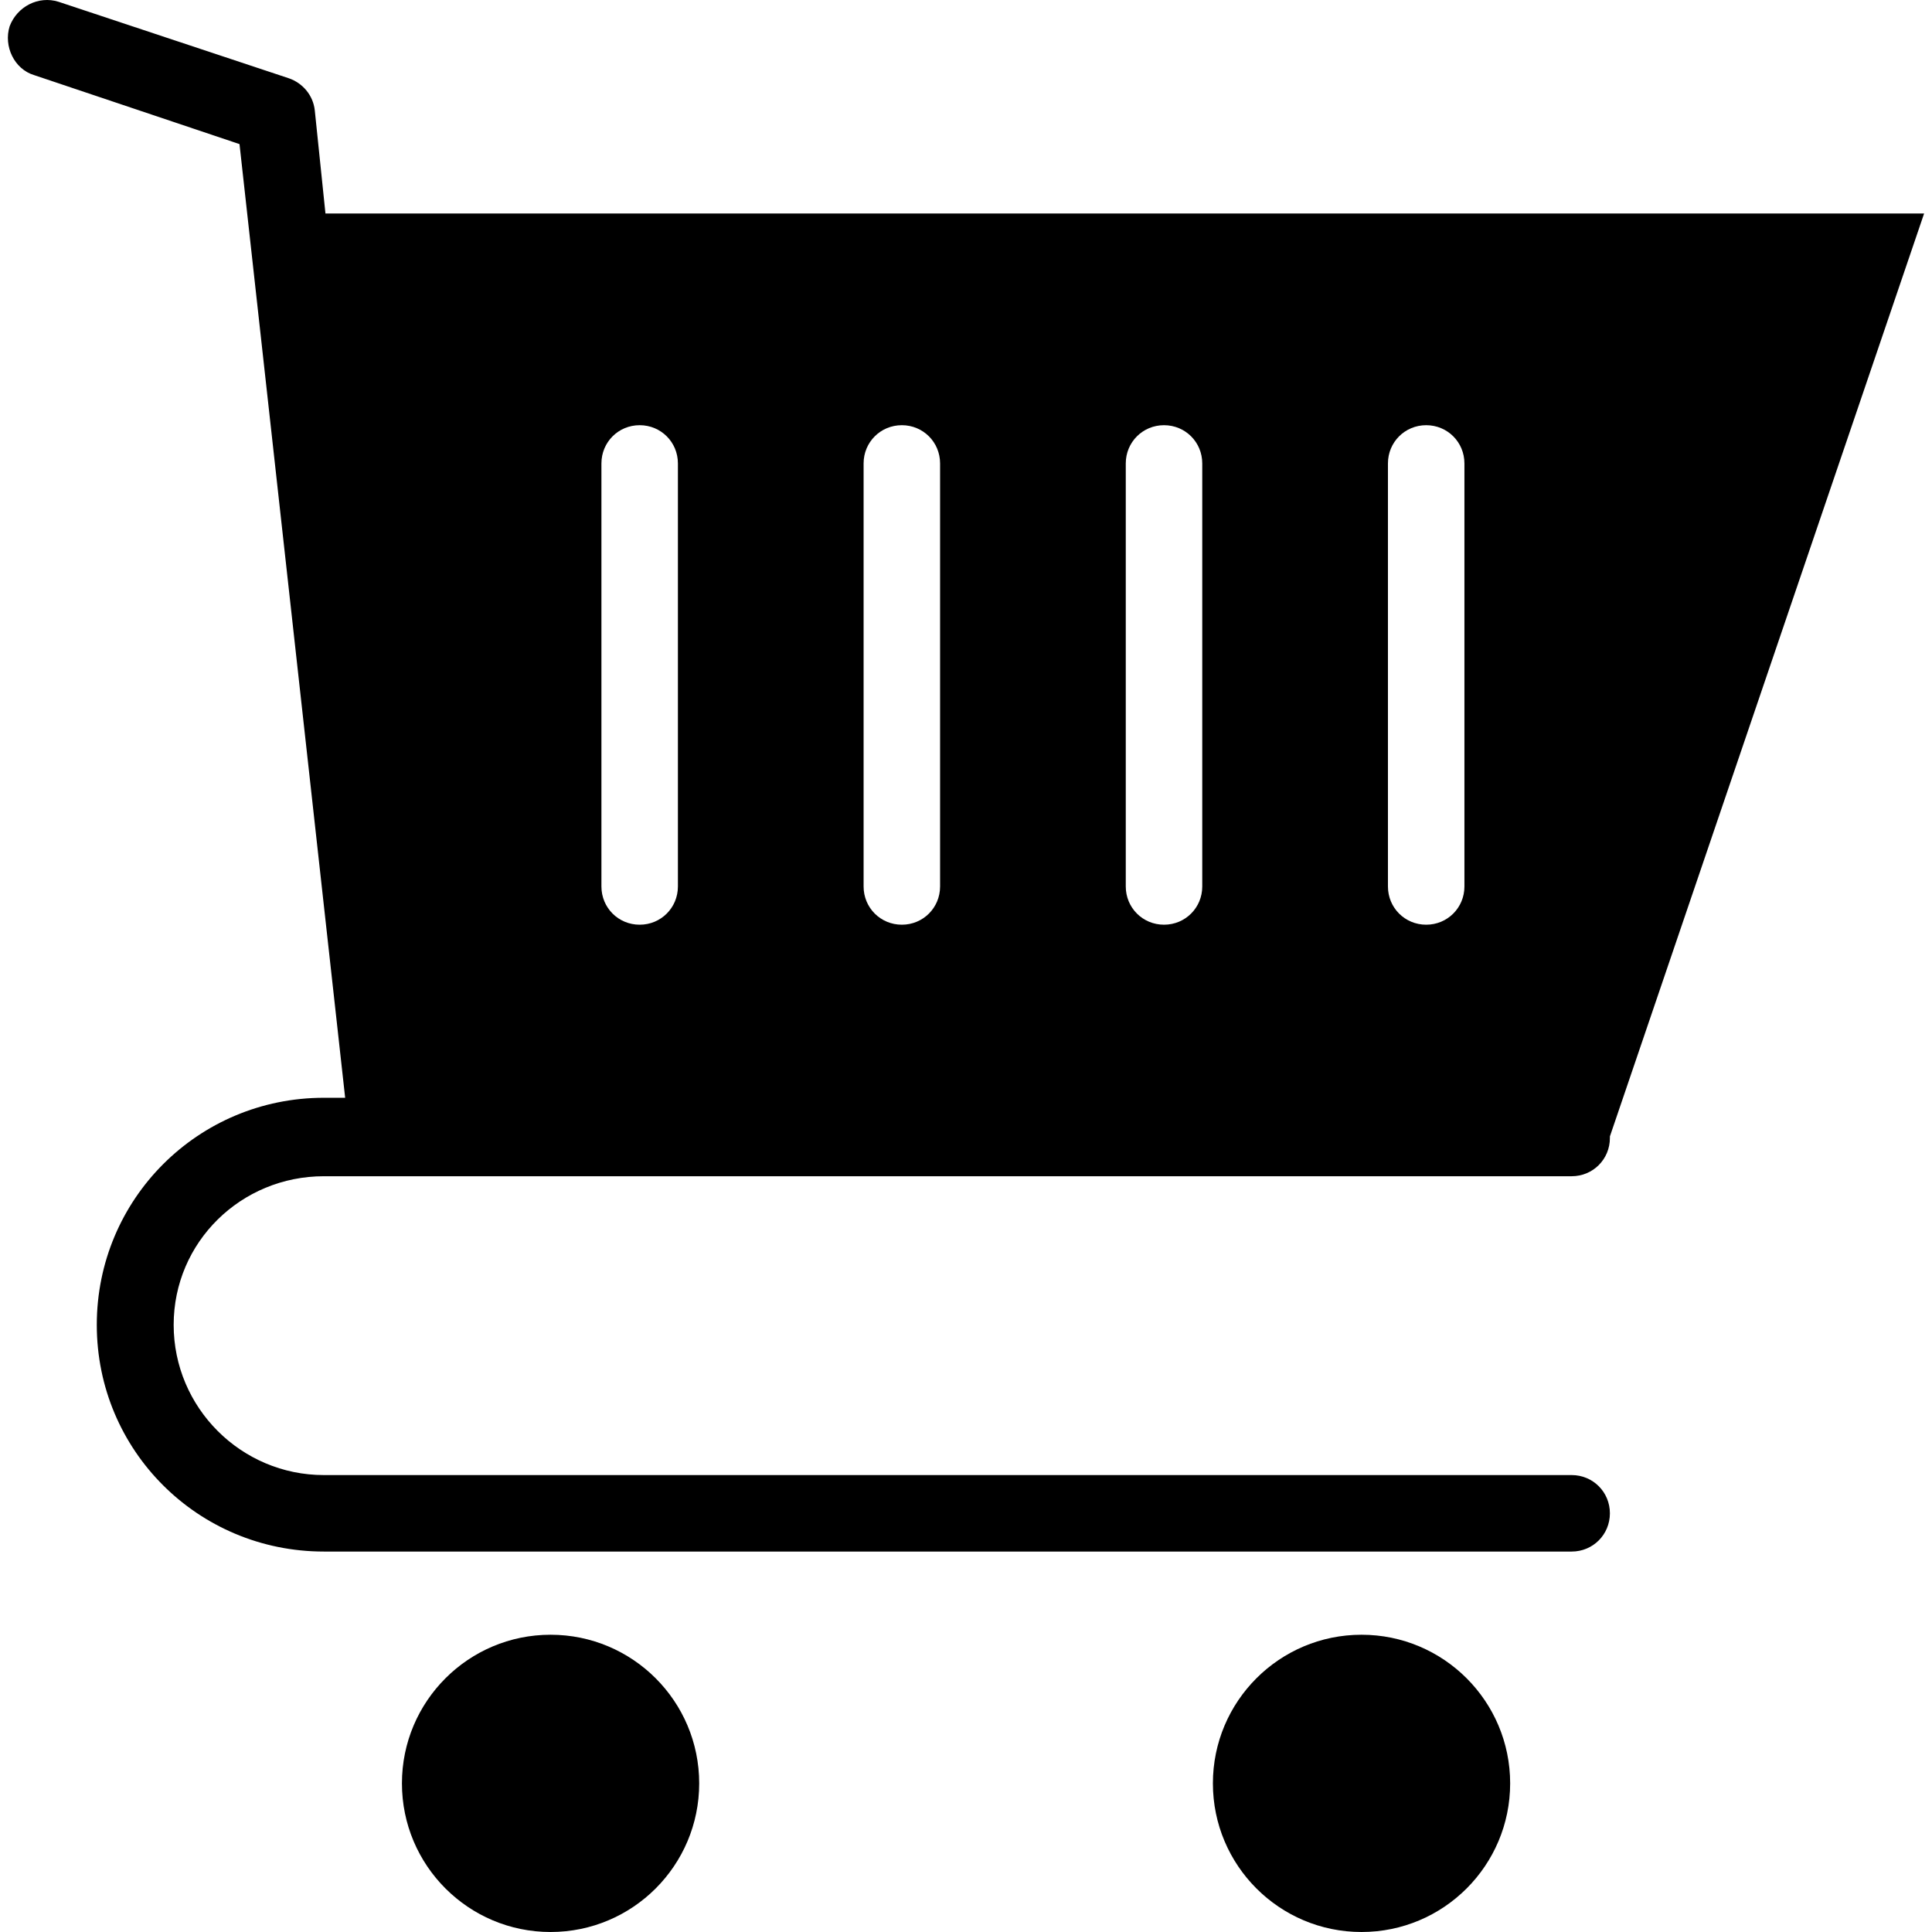 <?xml version="1.0" encoding="iso-8859-1"?>
<!-- Generator: Adobe Illustrator 19.0.0, SVG Export Plug-In . SVG Version: 6.00 Build 0)  -->
<svg version="1.1" id="Capa_1" xmlns="http://www.w3.org/2000/svg" xmlns:xlink="http://www.w3.org/1999/xlink" x="0px" y="0px"
	 viewBox="0 0 490.051 490.051" style="enable-background:new 0 0 490.051 490.051;" xml:space="preserve">
<g>
	<g>
		<g>
			<path d="M82.551,54.151l-2.7-26.1c-0.4-3.9-3.1-7-6.6-8.2l-58.4-19.4c-5.1-1.6-10.5,1.2-12.4,6.2c-1.6,5.1,1.2,10.9,6.2,12.4
				l52.1,17.5l26.8,241.9h-5.4c-31.9,0-57.6,25.7-57.6,57.6s25.7,57.5,57.6,57.5h316.5c5.4,0,9.7-4.3,9.7-9.7s-4.3-9.7-9.7-9.7
				h-316.5c-21,0-38.1-17.1-38.1-38.1s17.1-37.7,38.1-37.7h316.5c5.4,0,9.7-4.3,9.7-9.7c0,0,0,0,0-0.4l79.7-234.1L82.551,54.151
				L82.551,54.151z M171.951,224.851c0,5.4-4.3,9.7-9.7,9.7s-9.7-4.3-9.7-9.7v-107.3c0-5.4,4.3-9.7,9.7-9.7s9.7,4.3,9.7,9.7V224.851
				z M238.451,224.851c0,5.4-4.3,9.7-9.7,9.7s-9.7-4.3-9.7-9.7v-107.3c0-5.4,4.3-9.7,9.7-9.7s9.7,4.3,9.7,9.7V224.851z
				 M304.951,224.851c0,5.4-4.3,9.7-9.7,9.7s-9.7-4.3-9.7-9.7v-107.3c0-5.4,4.3-9.7,9.7-9.7s9.7,4.3,9.7,9.7V224.851z
				 M371.451,224.851c0,5.4-4.3,9.7-9.7,9.7s-9.7-4.3-9.7-9.7v-107.3c0-5.4,4.3-9.7,9.7-9.7s9.7,4.3,9.7,9.7V224.851z"/>
			<circle cx="139.651" cy="452.351" r="37.7"/>
			<circle cx="345.351" cy="452.351" r="37.7"/>
		</g>
	</g>
</g>
<g>
</g>
<g>
</g>
<g>
</g>
<g>
</g>
<g>
</g>
<g>
</g>
<g>
</g>
<g>
</g>
<g>
</g>
<g>
</g>
<g>
</g>
<g>
</g>
<g>
</g>
<g>
</g>
<g>
</g>
</svg>
